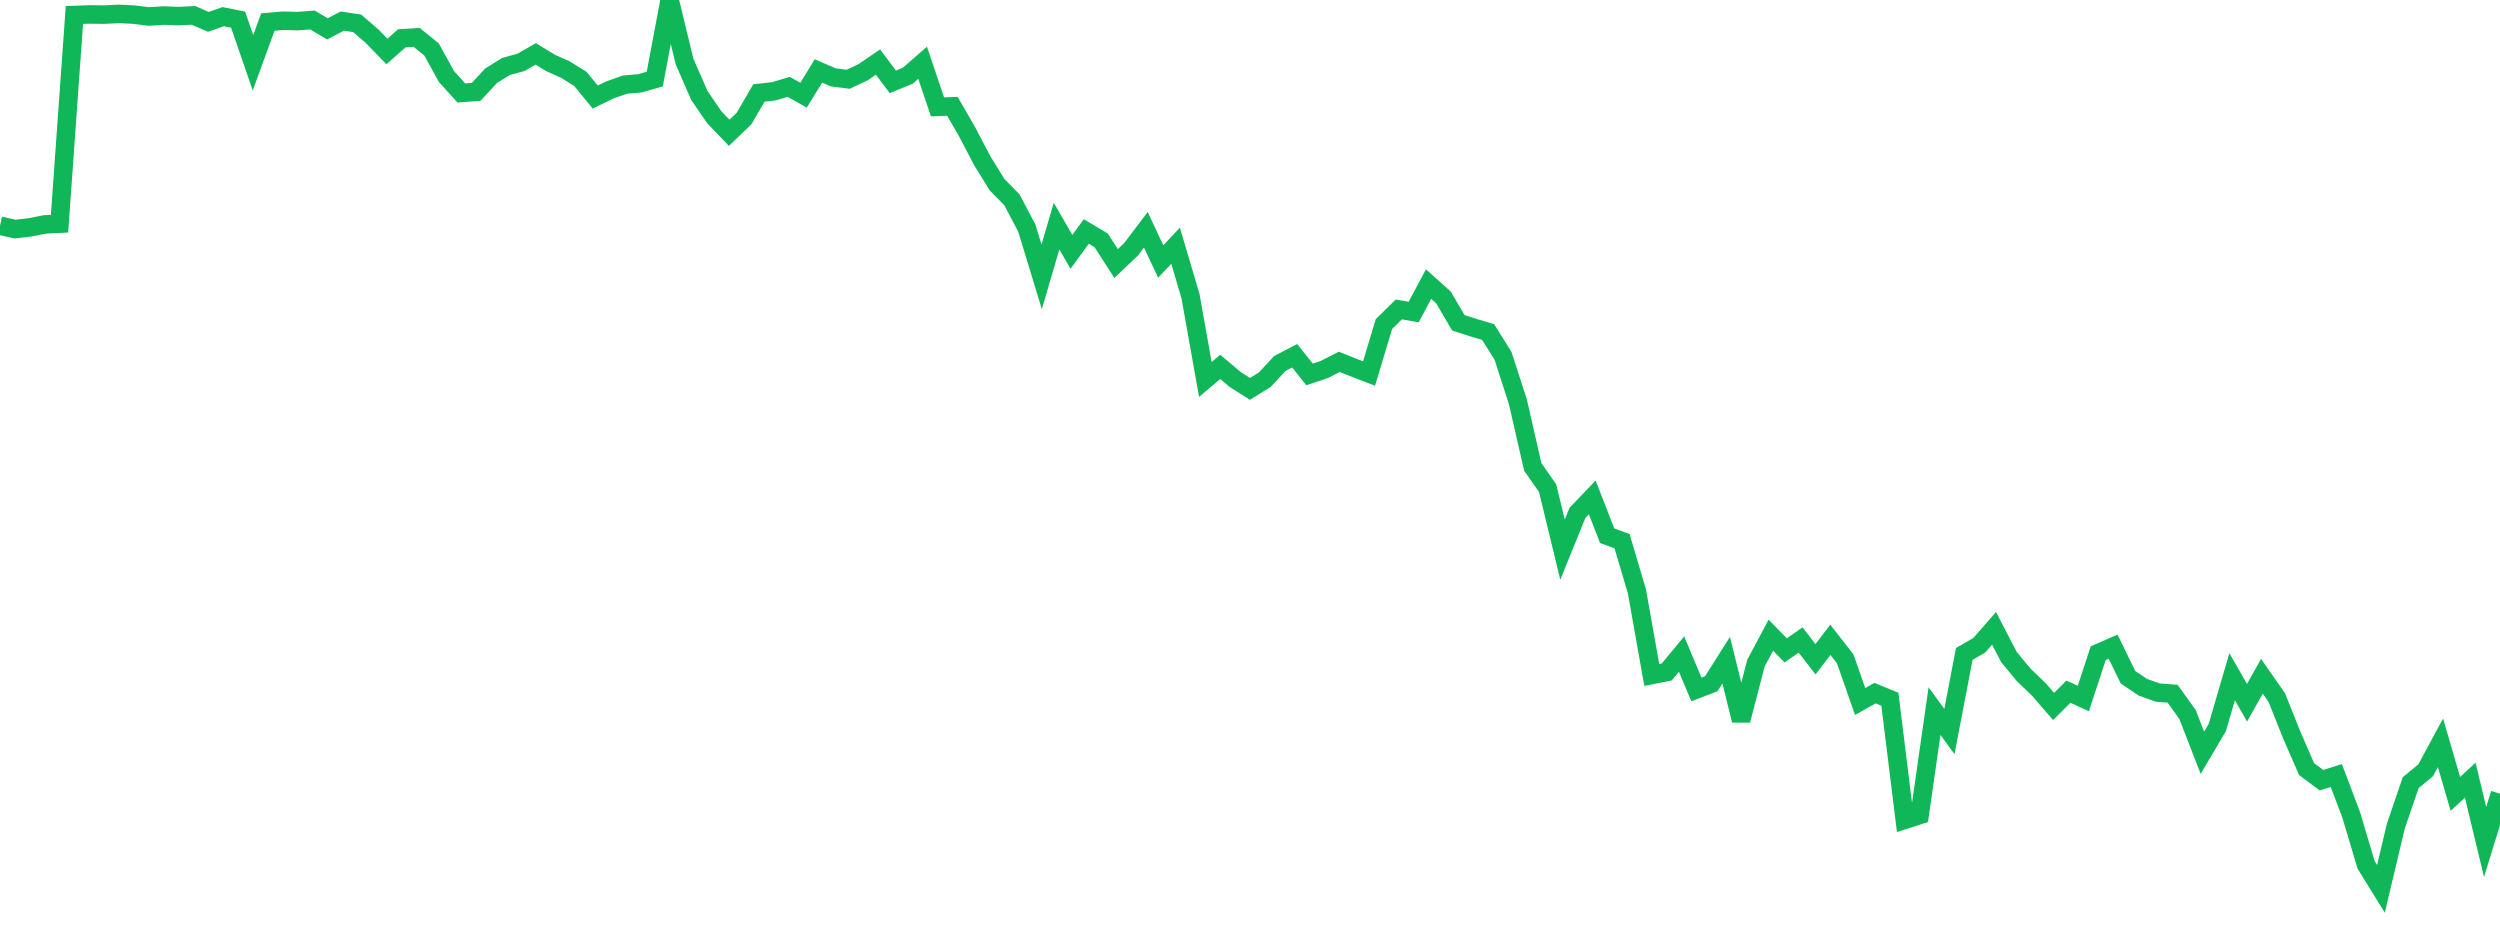 <?xml version="1.0" standalone="no"?>
<!DOCTYPE svg PUBLIC "-//W3C//DTD SVG 1.1//EN" "http://www.w3.org/Graphics/SVG/1.1/DTD/svg11.dtd">
<svg width="135" height="50" viewBox="0 0 135 50" preserveAspectRatio="none" class="sparkline" xmlns="http://www.w3.org/2000/svg"
xmlns:xlink="http://www.w3.org/1999/xlink"><path  class="sparkline--line" d="M 0 12.19 L 0 12.19 L 0.804 12.37 L 1.607 12.28 L 2.411 12.12 L 3.214 12.08 L 4.018 0.81 L 4.821 0.78 L 5.625 0.79 L 6.429 0.75 L 7.232 0.79 L 8.036 0.89 L 8.839 0.84 L 9.643 0.87 L 10.446 0.83 L 11.25 1.18 L 12.054 0.9 L 12.857 1.06 L 13.661 3.39 L 14.464 1.19 L 15.268 1.12 L 16.071 1.14 L 16.875 1.08 L 17.679 1.56 L 18.482 1.14 L 19.286 1.26 L 20.089 1.95 L 20.893 2.78 L 21.696 2.07 L 22.5 2.02 L 23.304 2.67 L 24.107 4.13 L 24.911 5.02 L 25.714 4.96 L 26.518 4.09 L 27.321 3.59 L 28.125 3.37 L 28.929 2.91 L 29.732 3.4 L 30.536 3.76 L 31.339 4.26 L 32.143 5.24 L 32.946 4.85 L 33.75 4.57 L 34.554 4.5 L 35.357 4.27 L 36.161 0 L 36.964 3.32 L 37.768 5.16 L 38.571 6.33 L 39.375 7.17 L 40.179 6.4 L 40.982 5.02 L 41.786 4.93 L 42.589 4.69 L 43.393 5.14 L 44.196 3.83 L 45 4.18 L 45.804 4.28 L 46.607 3.9 L 47.411 3.35 L 48.214 4.42 L 49.018 4.09 L 49.821 3.39 L 50.625 5.77 L 51.429 5.74 L 52.232 7.13 L 53.036 8.67 L 53.839 9.97 L 54.643 10.79 L 55.446 12.31 L 56.25 14.95 L 57.054 12.21 L 57.857 13.6 L 58.661 12.5 L 59.464 12.98 L 60.268 14.23 L 61.071 13.47 L 61.875 12.41 L 62.679 14.12 L 63.482 13.27 L 64.286 15.99 L 65.089 20.49 L 65.893 19.81 L 66.696 20.49 L 67.5 21 L 68.304 20.5 L 69.107 19.63 L 69.911 19.21 L 70.714 20.22 L 71.518 19.95 L 72.321 19.54 L 73.125 19.86 L 73.929 20.17 L 74.732 17.5 L 75.536 16.71 L 76.339 16.85 L 77.143 15.34 L 77.946 16.06 L 78.75 17.43 L 79.554 17.69 L 80.357 17.93 L 81.161 19.21 L 81.964 21.69 L 82.768 25.21 L 83.571 26.36 L 84.375 29.68 L 85.179 27.7 L 85.982 26.86 L 86.786 28.93 L 87.589 29.22 L 88.393 31.93 L 89.196 36.45 L 90 36.29 L 90.804 35.32 L 91.607 37.23 L 92.411 36.92 L 93.214 35.65 L 94.018 38.9 L 94.821 35.81 L 95.625 34.3 L 96.429 35.12 L 97.232 34.56 L 98.036 35.6 L 98.839 34.55 L 99.643 35.58 L 100.446 37.88 L 101.25 37.43 L 102.054 37.76 L 102.857 44.27 L 103.661 44.01 L 104.464 38.4 L 105.268 39.5 L 106.071 35.31 L 106.875 34.85 L 107.679 33.93 L 108.482 35.48 L 109.286 36.45 L 110.089 37.22 L 110.893 38.15 L 111.696 37.35 L 112.5 37.72 L 113.304 35.27 L 114.107 34.92 L 114.911 36.57 L 115.714 37.11 L 116.518 37.4 L 117.321 37.46 L 118.125 38.58 L 118.929 40.65 L 119.732 39.29 L 120.536 36.54 L 121.339 37.95 L 122.143 36.52 L 122.946 37.67 L 123.75 39.68 L 124.554 41.53 L 125.357 42.13 L 126.161 41.88 L 126.964 44 L 127.768 46.7 L 128.571 48 L 129.375 44.61 L 130.179 42.26 L 130.982 41.6 L 131.786 40.11 L 132.589 42.87 L 133.393 42.13 L 134.196 45.47 L 135 42.86" fill="none" stroke-width="1" stroke="#10b759"></path></svg>
